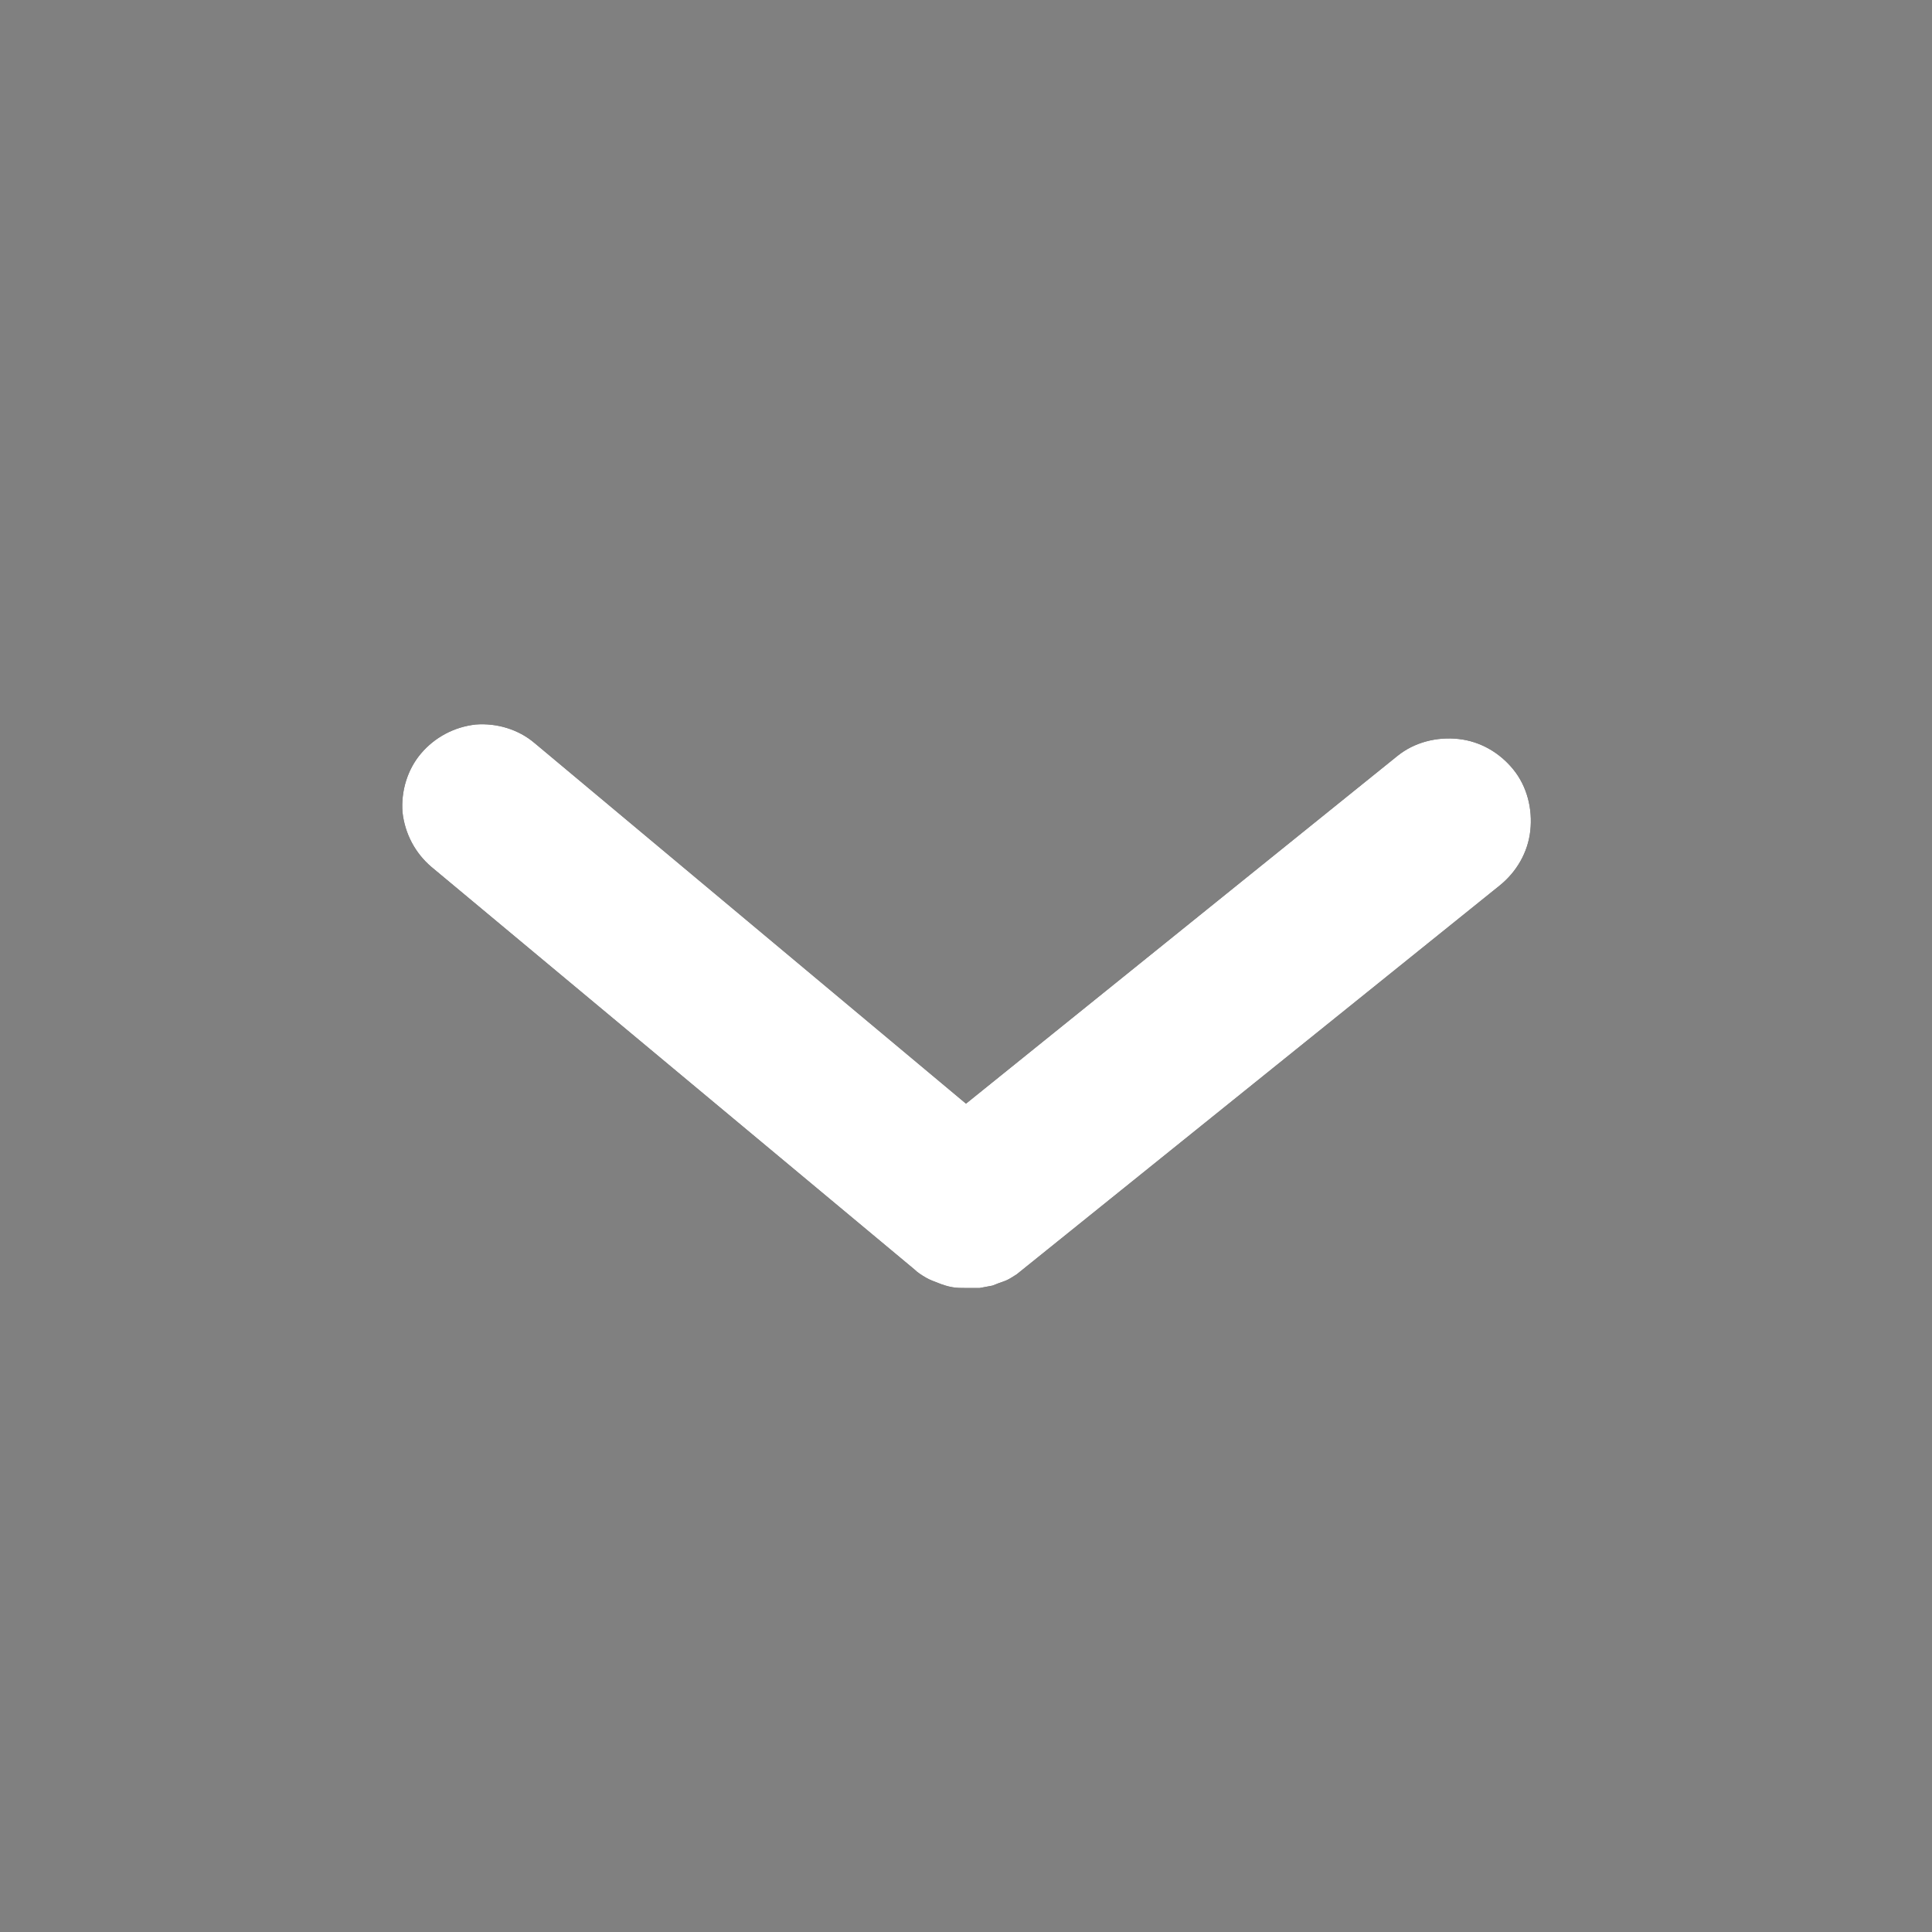 <svg version="1.2" baseProfile="tiny-ps" xmlns="http://www.w3.org/2000/svg" viewBox="0 0 24 24" width="24" height="24">
	<rect x="0" y="0" width="24" height="24" fill="#808080" stroke="none"/>
	<title>down-arrow-svg</title>
	<style>
		tspan { white-space:pre }
		.shp0 { opacity: 0;fill: #000000 } 
		.shp1 { fill: #000000 } 
		.shp2 { fill: #ffffff } 
	</style>
	<path id="Layer" class="shp0" d="M0 0L24 0L24 24L0 24L0 0Z" />
	<path id="Layer" class="shp1" d="M12 16C11.94 16 11.88 16 11.83 15.99C11.77 15.98 11.71 15.96 11.66 15.94C11.61 15.92 11.55 15.9 11.5 15.87C11.45 15.84 11.4 15.81 11.36 15.77L5.36 10.77C5.16 10.6 5.03 10.36 5 10.09C4.98 9.83 5.06 9.56 5.23 9.36C5.4 9.16 5.64 9.03 5.91 9C6.17 8.98 6.44 9.06 6.64 9.23L12 13.71L17.36 9.39C17.57 9.22 17.85 9.15 18.12 9.18C18.39 9.21 18.63 9.35 18.8 9.56C18.97 9.77 19.04 10.05 19.01 10.32C18.98 10.59 18.84 10.83 18.63 11L12.63 15.83C12.58 15.86 12.54 15.89 12.49 15.91C12.43 15.93 12.38 15.95 12.33 15.97C12.28 15.98 12.22 15.99 12.17 16C12.11 16 12.06 16 12 16Z" />
	<path id="Color Fill 1" class="shp2" d="M12 16C11.94 16 11.88 16 11.83 15.99C11.77 15.98 11.71 15.96 11.66 15.94C11.61 15.92 11.55 15.9 11.5 15.87C11.45 15.84 11.4 15.81 11.36 15.77L5.36 10.77C5.16 10.6 5.03 10.36 5 10.09C4.98 9.83 5.06 9.56 5.23 9.36C5.4 9.16 5.64 9.03 5.91 9C6.17 8.98 6.44 9.06 6.64 9.23L12 13.71L17.36 9.39C17.57 9.22 17.85 9.15 18.12 9.18C18.39 9.21 18.63 9.35 18.8 9.56C18.97 9.77 19.04 10.05 19.01 10.32C18.98 10.59 18.84 10.83 18.63 11L12.63 15.83C12.58 15.86 12.54 15.89 12.49 15.91C12.43 15.93 12.38 15.95 12.33 15.97C12.28 15.98 12.22 15.99 12.17 16C12.11 16 12.06 16 12 16Z" />
</svg>